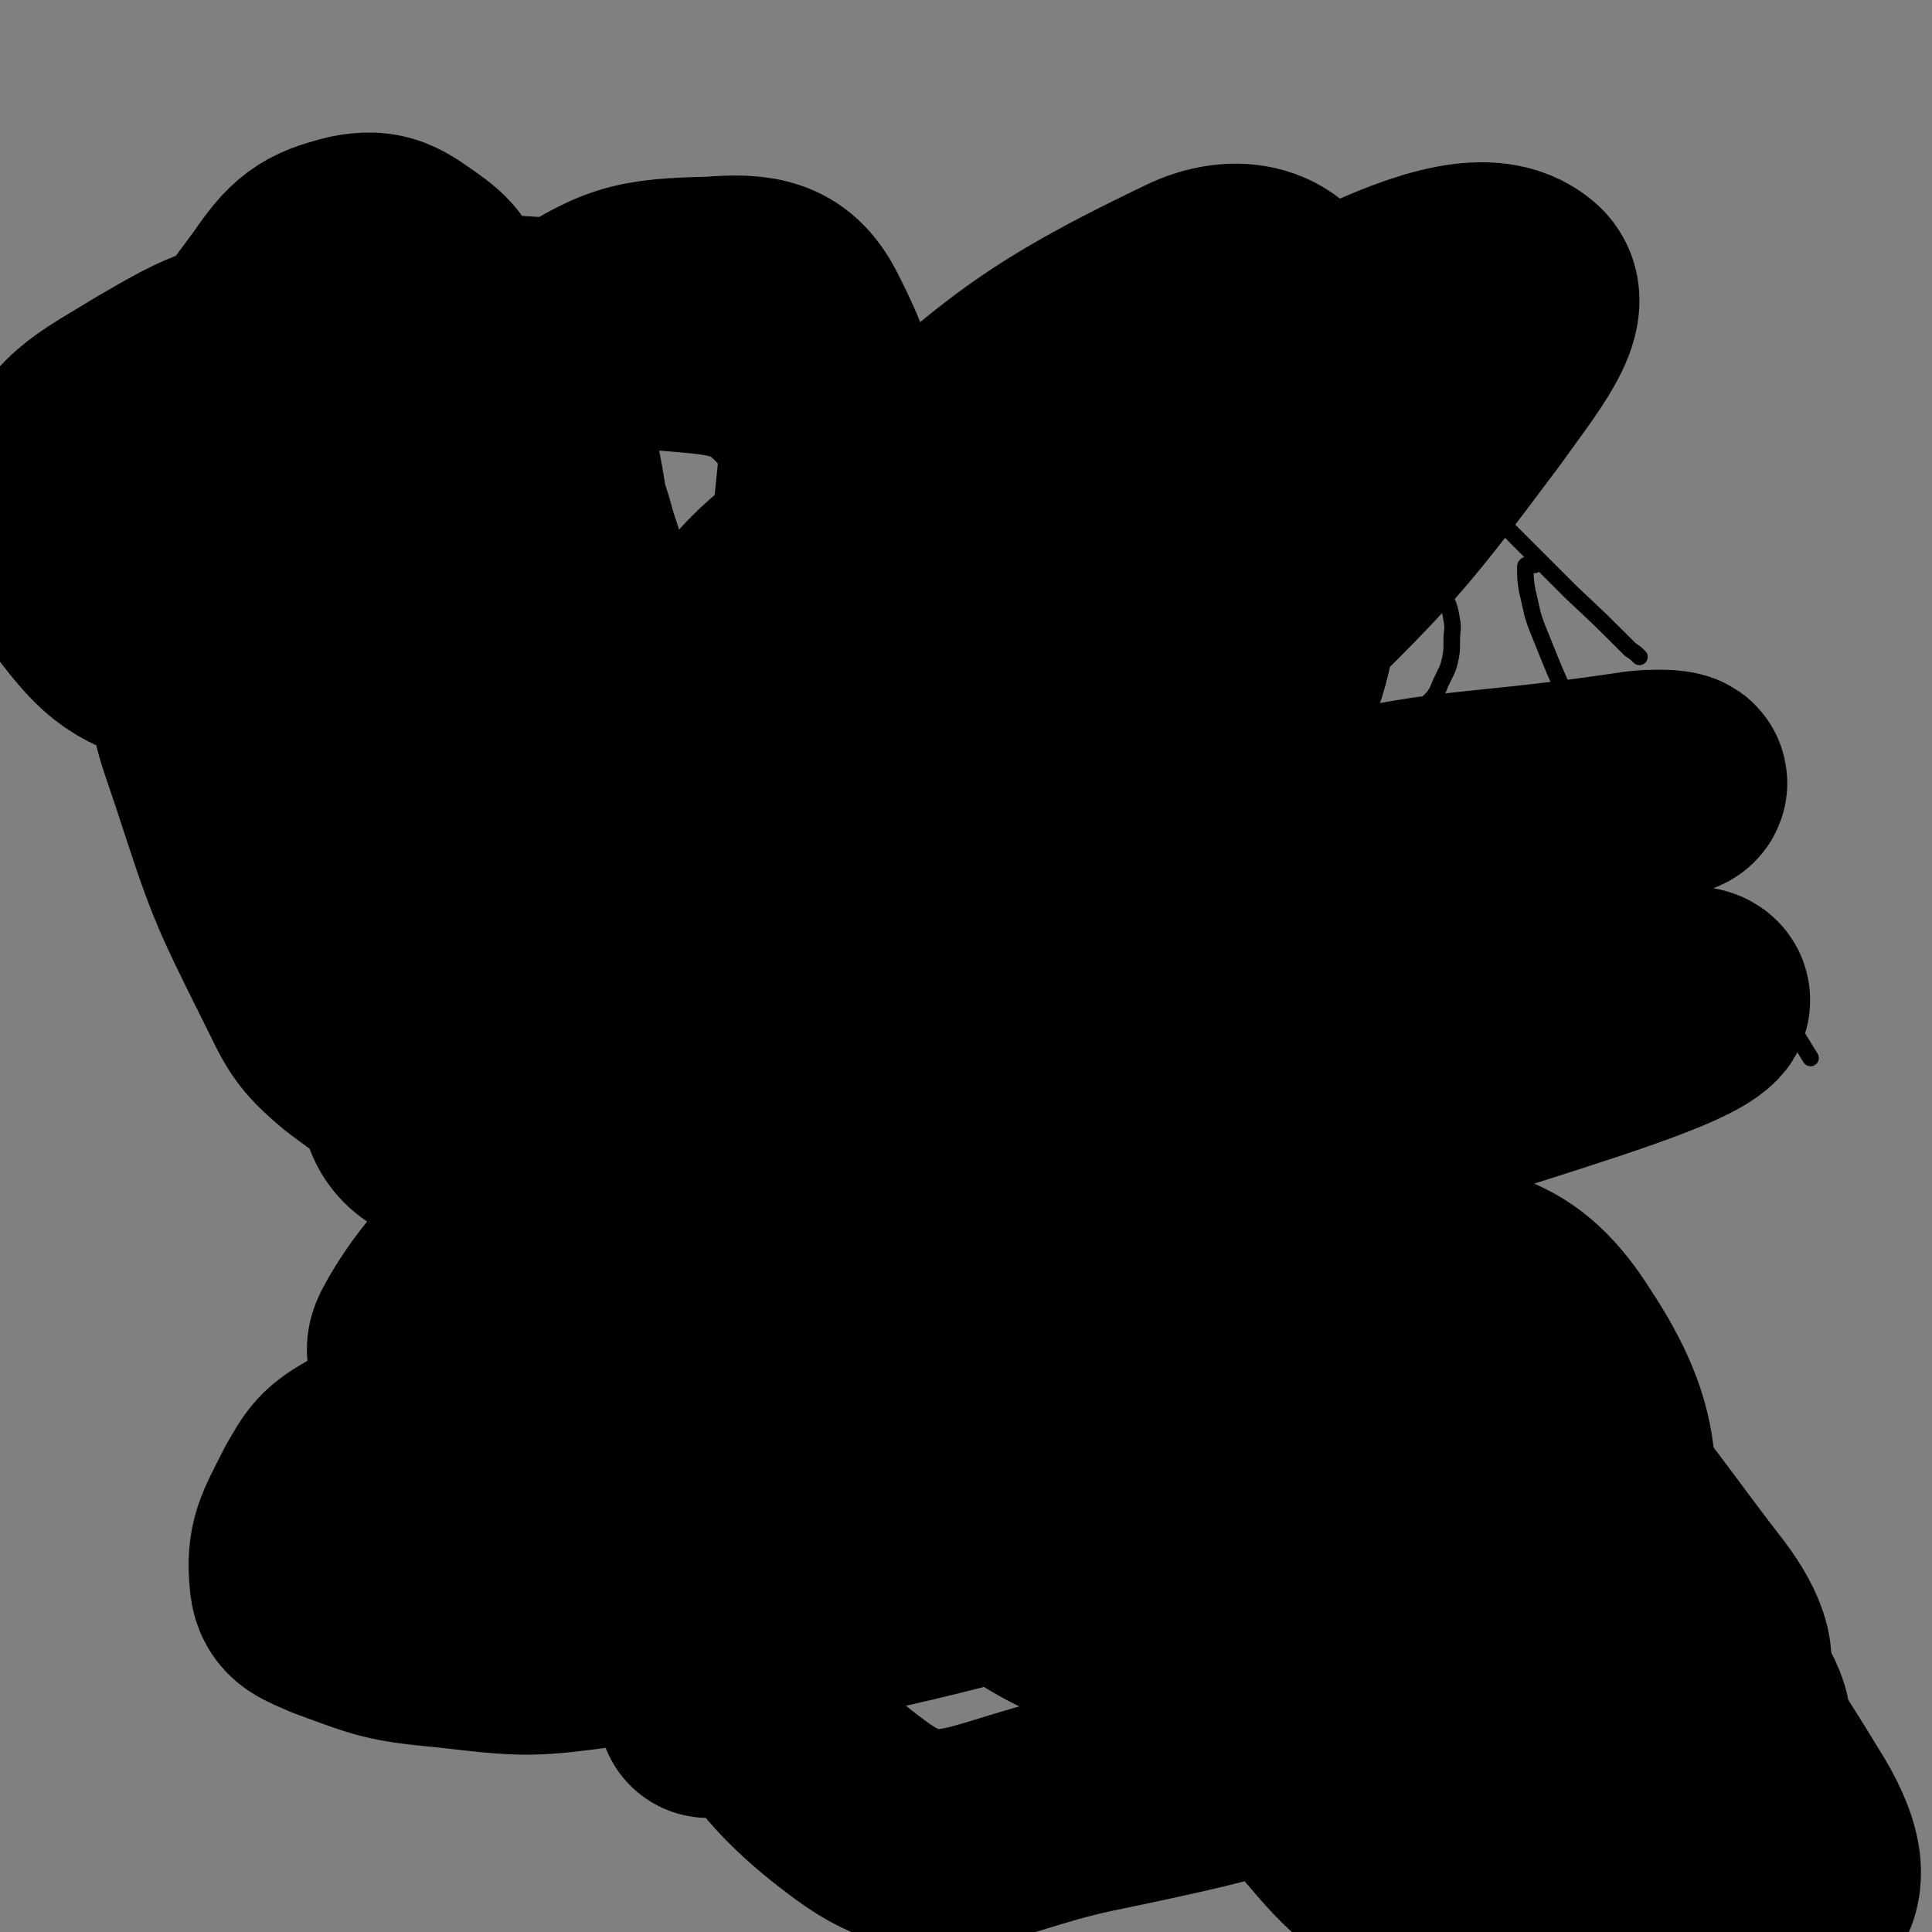 <svg viewBox='0 0 1050 1050' version='1.1' xmlns='http://www.w3.org/2000/svg' xmlns:xlink='http://www.w3.org/1999/xlink'><rect x="0" y="0" width="1050" height="1050" fill="#808080" stroke="none"/><g fill='none' stroke='#FFFFFF' stroke-width='9' stroke-linecap='round' stroke-linejoin='round'><path d='M369,856c0,0 0,0 0,0 -1,0 -1,0 -1,0 -1,0 -1,0 -1,-1 0,0 -1,-1 0,-1 7,-3 7,-3 15,-4 17,-2 17,-3 35,-3 13,-1 13,0 25,1 3,1 3,1 5,1 '/></g>
<g fill='none' stroke='#000000' stroke-width='9' stroke-linecap='round' stroke-linejoin='round'><path d='M349,842c0,0 0,0 0,0 -1,0 -1,0 -2,0 -1,0 -1,0 -1,0 -1,0 -1,0 -2,0 0,0 0,0 0,0 2,0 2,0 4,0 14,2 14,1 28,4 19,3 19,3 37,6 15,3 15,4 30,7 3,1 3,1 6,2 '/><path d='M674,259c0,0 0,0 0,0 0,0 0,0 0,0 -1,0 -1,0 -1,0 -1,0 -1,0 -1,0 -1,0 -1,0 -2,0 0,0 -1,0 -1,0 -1,0 -1,0 -2,-1 -1,-1 0,-1 -1,-1 -2,-1 -2,0 -4,0 -1,0 0,-1 -1,-1 -2,-1 -2,0 -4,0 -1,0 -1,0 -1,0 -2,0 -2,0 -4,0 -1,0 -1,0 -3,0 -1,0 -1,0 -3,0 -1,0 -1,0 -3,0 -2,0 -2,0 -3,1 -2,1 -2,1 -3,2 -2,0 -2,0 -3,1 -2,1 -2,1 -4,3 -2,1 -2,1 -3,2 -2,2 -2,2 -3,3 -2,2 -2,2 -3,3 -2,2 -2,2 -3,3 -2,2 -2,2 -3,5 -2,2 -1,2 -2,5 0,3 0,3 -1,6 -1,2 -1,2 -2,4 -1,3 -1,3 -1,5 -1,2 0,2 0,5 0,2 0,2 0,4 0,2 0,2 0,5 0,2 0,2 0,4 0,3 0,3 0,5 0,2 0,2 0,4 1,3 1,3 2,5 1,2 1,2 1,4 1,3 1,3 2,5 1,2 1,1 2,3 0,2 0,2 1,3 1,2 1,2 2,3 0,2 0,2 1,3 1,2 1,2 2,3 1,2 1,2 2,3 2,1 2,1 3,2 2,1 2,1 3,2 2,1 2,1 3,3 1,0 1,0 2,1 1,1 1,1 2,2 0,0 1,0 1,0 1,0 1,0 2,0 0,0 0,0 0,0 1,0 1,0 1,0 1,0 1,0 2,0 0,0 1,0 1,0 1,-1 1,-1 2,-2 0,0 0,0 1,-1 1,-1 1,-1 2,-2 1,-1 1,-1 3,-1 1,-1 1,-1 3,-2 1,0 0,-1 1,-1 2,-2 2,-2 4,-3 1,-1 2,0 3,-1 1,-2 1,-2 2,-4 1,-1 1,-1 3,-3 1,-2 1,-2 3,-4 1,-2 1,-2 3,-4 1,-3 2,-3 3,-5 2,-3 1,-3 3,-6 1,-3 2,-3 3,-5 2,-3 2,-3 3,-6 1,-2 1,-2 2,-4 1,-3 1,-3 2,-5 0,-2 0,-2 1,-4 1,-3 1,-3 2,-6 0,-2 0,-2 0,-5 0,-2 0,-2 0,-5 0,-2 -1,-2 -1,-5 -1,-3 -1,-3 -2,-5 0,-3 -1,-3 -1,-5 -1,-2 -1,-2 -1,-4 0,0 0,-1 0,-1 0,-2 0,-2 -1,-3 0,0 0,0 0,0 '/><path d='M647,283c0,0 0,0 0,0 -1,0 -1,0 -2,0 -1,0 -1,-1 -2,-1 0,0 0,0 -1,0 -1,0 -1,0 -1,0 -1,0 0,0 0,0 0,1 0,1 0,3 0,1 0,1 0,3 0,3 1,3 1,5 0,3 -1,3 0,5 1,3 1,2 2,5 1,2 0,2 1,4 1,3 1,3 3,5 1,2 1,1 3,3 2,3 2,3 5,5 3,2 2,3 5,5 2,1 3,1 5,2 '/><path d='M700,197c0,0 0,0 0,0 0,-1 0,-1 0,-1 0,-1 0,0 0,0 -1,0 -1,0 -2,-1 0,-1 0,-1 -1,-1 -1,-1 -1,-1 -2,-2 -2,0 -2,0 -5,0 -4,0 -4,0 -8,0 -7,0 -7,0 -13,1 -19,4 -20,4 -38,9 -22,7 -22,8 -44,15 '/><path d='M626,202c0,0 0,0 0,0 -1,0 -1,0 -1,0 -1,0 -1,0 -2,0 0,0 0,0 -1,0 -3,1 -3,0 -6,2 -6,2 -6,2 -11,6 -10,8 -10,8 -20,17 -10,9 -10,9 -19,19 -12,13 -13,13 -24,27 -9,13 -9,13 -17,27 -1,1 -1,1 -2,3 '/><path d='M571,266c0,0 0,0 0,0 -1,0 -1,0 -2,0 -1,0 -1,0 -1,0 -1,0 -1,0 -2,1 -1,2 -2,2 -3,4 -5,10 -5,9 -9,19 -6,14 -5,15 -11,29 -8,21 -9,21 -17,43 -1,0 -1,0 -1,1 '/><path d='M563,328c0,0 0,0 0,0 0,0 0,0 0,0 -1,0 -1,0 -2,0 -1,0 -1,0 -1,0 -2,0 -2,0 -3,1 -3,2 -3,2 -6,4 -5,5 -5,5 -10,10 -7,7 -6,7 -13,14 -23,20 -23,21 -47,39 -19,14 -20,12 -40,25 '/><path d='M529,374c0,0 0,0 0,0 0,0 0,0 0,0 0,0 0,0 0,0 -1,0 -1,-1 -2,0 -2,2 -2,2 -4,5 -9,15 -8,15 -18,29 -15,23 -16,22 -32,44 -8,10 -8,10 -16,21 '/><path d='M493,428c0,0 0,0 0,0 -1,0 -1,0 -2,0 -1,0 -1,0 -2,0 -2,1 -2,1 -4,3 -9,11 -9,11 -18,23 -12,18 -12,18 -24,37 -19,28 -18,28 -37,56 -15,22 -15,22 -31,45 '/><path d='M442,489c0,0 0,0 0,0 0,0 0,0 -1,0 -1,0 -1,-1 -1,0 -2,4 -2,4 -3,8 -3,16 -2,17 -4,33 -5,24 -6,23 -10,47 -4,24 -3,25 -7,49 -1,5 -2,5 -3,9 '/><path d='M383,613c0,0 0,0 0,0 2,1 2,1 4,3 11,10 11,9 21,20 15,16 14,17 29,33 15,18 15,18 32,35 8,9 8,9 17,17 '/><path d='M470,679c0,0 0,0 0,0 1,2 1,2 2,3 5,7 5,7 10,14 7,9 6,11 15,18 13,12 13,12 29,20 16,9 17,8 35,15 '/><path d='M568,750c0,0 0,0 0,0 -1,0 -1,0 -2,0 -1,0 -1,-1 -1,-1 -1,-1 -1,-1 -2,-2 -1,-1 -1,-1 -1,-1 -1,-1 -2,-1 -3,-3 -2,-3 -2,-3 -4,-7 -6,-14 -6,-14 -12,-28 -6,-17 -6,-17 -12,-34 '/><path d='M555,702c0,0 0,0 0,0 0,0 0,-1 -1,-1 -1,-1 -1,-1 -1,-1 -1,-1 -1,0 -2,-1 -1,0 -1,-1 -1,-1 -2,-2 -2,-2 -4,-4 -2,-3 -3,-2 -4,-6 -2,-7 -2,-7 -2,-15 0,-17 1,-17 2,-34 1,-15 1,-15 2,-29 1,-5 1,-5 2,-10 '/><path d='M518,646c0,0 0,0 0,0 0,-1 0,-1 0,-2 0,-1 -1,-2 0,-2 2,-2 3,-1 6,-2 7,-3 7,-2 15,-4 13,-6 14,-5 26,-12 14,-7 14,-8 26,-16 8,-5 8,-6 15,-11 '/><path d='M577,603c0,0 0,0 0,0 0,0 0,0 -1,0 -1,0 -1,0 -1,0 -1,0 0,0 0,0 0,1 0,1 0,2 0,0 0,-1 1,-1 10,-1 10,0 20,-2 18,-5 19,-4 35,-13 16,-10 15,-12 29,-25 15,-12 15,-12 29,-24 '/></g>
<g fill='none' stroke='#000000' stroke-width='120' stroke-linecap='round' stroke-linejoin='round'><path d='M385,928c0,0 0,0 0,0 0,-1 0,-1 0,-1 0,-4 -1,-4 0,-7 3,-14 1,-15 7,-28 12,-26 8,-31 28,-51 68,-64 66,-77 149,-116 80,-37 92,-38 179,-35 52,1 74,4 99,44 31,47 31,76 14,130 -11,36 -31,34 -71,51 -95,41 -97,44 -199,65 -60,13 -81,35 -123,4 -56,-41 -69,-74 -73,-147 -3,-55 11,-79 58,-107 73,-44 93,-43 182,-38 84,5 92,13 164,58 72,46 71,57 123,124 12,16 20,34 6,41 -36,20 -54,17 -106,13 -92,-6 -96,-5 -184,-33 -65,-21 -68,-25 -122,-65 -22,-16 -44,-34 -30,-46 32,-25 60,-25 121,-28 49,-2 52,1 99,18 79,27 82,27 152,70 43,26 45,30 75,68 10,13 20,31 6,35 -60,17 -78,12 -155,8 -40,-3 -46,0 -78,-22 -86,-60 -86,-67 -159,-142 -11,-12 -24,-32 -10,-32 103,0 127,3 245,31 37,10 37,17 65,45 67,67 75,68 123,147 14,22 22,45 2,54 -56,27 -78,20 -152,17 -26,-1 -26,-8 -47,-24 -32,-23 -33,-24 -58,-54 -10,-11 -10,-12 -13,-27 -3,-16 -4,-17 0,-33 9,-39 8,-42 26,-76 8,-15 10,-19 25,-23 38,-8 44,-10 81,-2 21,5 24,10 35,29 35,62 33,65 56,133 9,26 10,28 7,55 -3,29 0,46 -18,56 -15,9 -26,-5 -49,-17 -30,-16 -30,-18 -57,-39 -34,-27 -35,-26 -64,-58 -61,-65 -62,-65 -116,-135 -34,-45 -27,-51 -61,-95 -19,-26 -19,-39 -47,-45 -34,-7 -39,7 -77,18 -46,12 -45,17 -91,28 -41,11 -44,3 -84,15 -37,11 -38,13 -70,32 -14,8 -15,10 -23,24 -10,20 -14,25 -12,44 1,10 7,11 18,16 30,11 31,12 63,15 43,5 44,5 88,-1 106,-13 107,-9 210,-36 86,-22 86,-26 168,-62 38,-17 65,-29 71,-44 4,-9 -26,-7 -52,-5 -51,4 -51,7 -101,18 -59,13 -59,13 -118,31 -103,32 -102,35 -206,67 -43,14 -51,25 -86,25 -10,0 -11,-15 -4,-23 27,-30 35,-28 71,-53 52,-36 51,-39 106,-68 123,-66 123,-70 251,-124 92,-38 93,-37 189,-61 45,-11 100,-17 92,-9 -11,11 -63,27 -129,48 -73,23 -74,20 -148,40 -143,38 -142,44 -286,77 -65,15 -144,44 -132,19 26,-50 93,-102 207,-169 115,-67 122,-62 251,-100 98,-29 101,-20 202,-35 11,-2 30,-1 21,2 -188,63 -208,63 -414,131 -75,24 -72,42 -148,54 -59,10 -114,19 -123,-10 -11,-34 36,-63 83,-116 76,-86 71,-95 162,-162 124,-91 131,-89 270,-155 40,-19 71,-28 88,-14 13,10 -8,35 -28,63 -53,71 -55,71 -118,134 -47,47 -48,46 -101,86 -86,63 -85,68 -177,119 -41,22 -87,55 -89,28 -6,-65 24,-114 73,-214 25,-49 31,-48 74,-84 88,-73 91,-86 187,-132 24,-12 48,-6 54,17 19,69 11,87 -3,167 -7,37 -12,40 -39,65 -66,62 -71,65 -148,109 -17,10 -23,7 -40,-1 -32,-16 -36,-20 -59,-46 -8,-9 -4,-13 -2,-25 3,-14 4,-14 12,-26 10,-17 11,-16 24,-31 22,-24 23,-23 47,-45 24,-23 25,-23 50,-45 18,-16 17,-17 36,-31 22,-17 23,-17 46,-32 4,-3 7,-5 10,-3 9,8 13,11 15,25 5,25 2,26 -1,53 -2,27 -1,27 -9,54 -6,24 -5,26 -19,47 -19,31 -20,33 -47,57 -16,14 -17,16 -37,20 -30,5 -41,12 -62,-2 -19,-12 -20,-26 -19,-50 0,-23 5,-26 22,-43 55,-58 58,-58 122,-107 26,-21 28,-21 59,-32 35,-13 50,-24 73,-17 11,3 6,22 -4,36 -39,57 -42,58 -94,106 -36,34 -39,33 -82,58 -66,38 -66,40 -136,69 -33,13 -44,24 -69,14 -20,-8 -16,-25 -22,-51 -3,-15 2,-15 2,-30 1,-31 2,-31 0,-62 -1,-15 -2,-15 -5,-29 -6,-25 -7,-25 -15,-50 -3,-12 -4,-12 -7,-24 -5,-18 -5,-18 -10,-35 -1,-6 -1,-6 -2,-11 0,-3 -1,-3 -1,-6 0,-1 0,-2 0,-2 0,0 1,1 1,3 4,12 5,12 8,25 5,27 6,27 7,54 2,34 2,34 0,68 -2,35 -1,36 -7,70 -11,55 -7,58 -28,109 -9,23 -13,33 -33,39 -18,5 -25,-3 -43,-16 -18,-15 -18,-18 -29,-40 -26,-52 -26,-53 -44,-108 -10,-30 -12,-31 -12,-63 -2,-59 -6,-62 7,-119 10,-41 14,-43 39,-77 13,-19 18,-23 38,-28 15,-3 20,1 34,11 11,8 11,11 17,26 8,20 9,21 10,43 1,24 2,27 -8,49 -17,38 -18,39 -44,71 -13,16 -14,19 -32,24 -32,8 -37,11 -68,2 -30,-9 -36,-13 -55,-38 -16,-21 -24,-31 -16,-55 10,-30 22,-34 53,-53 36,-21 39,-22 82,-27 87,-10 90,-13 177,-3 51,6 70,0 98,35 31,37 35,62 21,110 -15,50 -31,55 -79,86 -59,38 -65,36 -133,53 -33,9 -44,12 -70,-2 -20,-10 -22,-22 -22,-47 -1,-44 4,-48 19,-91 11,-30 12,-32 33,-56 42,-48 40,-54 93,-88 37,-24 43,-26 85,-27 25,-2 38,0 48,21 20,39 18,51 13,99 -3,36 -9,38 -29,69 -35,54 -33,60 -81,102 -35,31 -42,36 -85,43 -22,4 -31,-2 -45,-21 -27,-37 -21,-44 -36,-89 -8,-25 -9,-26 -10,-51 -1,-41 -1,-42 7,-81 2,-12 3,-15 12,-21 17,-10 21,-12 40,-12 12,0 13,4 22,13 14,15 15,16 23,35 13,27 13,28 19,57 7,35 7,35 7,71 0,33 -2,33 -6,66 -6,49 -6,49 -13,98 -2,12 -2,13 -6,25 -2,9 -3,9 -7,18 '/></g>
<g fill='none' stroke='#000000' stroke-width='9' stroke-linecap='round' stroke-linejoin='round'><path d='M417,246c0,0 0,0 0,0 2,1 2,0 4,1 21,12 20,13 41,24 23,13 23,13 47,25 25,12 25,12 50,24 '/><path d='M507,298c0,0 0,0 0,0 -1,-1 -1,-1 -1,-1 -1,-1 -1,0 -2,0 0,0 0,0 0,0 5,3 5,3 10,6 18,12 18,12 35,24 21,14 21,15 42,29 14,10 14,9 28,18 '/><path d='M573,317c0,0 0,0 0,0 -1,0 -1,0 -1,0 -1,0 0,0 0,0 1,1 1,1 3,2 7,6 7,6 15,12 12,10 13,10 25,21 13,12 13,12 25,26 13,15 12,16 24,31 '/><path d='M656,380c0,0 0,0 0,0 0,0 0,0 0,0 0,0 0,0 -1,0 0,0 0,0 0,0 -1,0 -1,0 -1,1 0,3 0,3 0,7 0,9 0,9 1,18 1,10 1,10 1,20 1,17 0,17 -1,33 -1,16 -2,16 -4,32 -1,3 -1,3 -1,7 '/><path d='M674,422c0,0 0,0 0,0 -1,0 -1,0 -1,0 -1,0 -1,0 -2,1 -2,2 -2,2 -4,5 -8,12 -7,12 -15,24 -12,18 -12,18 -25,36 -20,27 -20,28 -41,54 -15,19 -16,19 -33,37 -3,3 -3,3 -6,6 '/><path d='M641,477c0,0 0,0 0,0 -1,0 -1,0 -1,0 -1,0 -1,0 -2,0 -2,0 -2,0 -4,1 -6,5 -6,5 -11,10 -10,10 -10,10 -19,21 -14,16 -14,17 -27,34 -13,17 -13,18 -26,34 -16,19 -15,20 -33,37 -21,22 -21,21 -44,42 -3,3 -3,2 -6,5 '/><path d='M586,541c0,0 0,0 0,0 -1,0 -1,-1 -2,-1 0,0 0,0 -1,0 -3,0 -3,0 -5,1 -5,2 -5,2 -10,5 -11,9 -11,9 -22,19 -18,15 -18,15 -35,30 -21,18 -21,19 -42,36 -22,17 -22,17 -44,34 '/><path d='M413,693c0,0 0,0 0,0 -1,0 -1,0 -2,0 -1,0 -1,-1 -1,-1 -1,-1 -1,-1 -2,-2 -1,-1 -2,-1 -3,-3 -2,-4 -2,-4 -4,-8 -2,-9 -2,-9 -4,-19 -2,-9 -2,-9 -3,-18 '/><path d='M403,659c0,0 0,0 0,0 -1,0 -1,0 -2,0 -1,0 -1,-1 -1,-1 -1,-1 -1,-1 -2,-2 -1,-1 -1,0 -1,-1 -1,-4 -1,-4 -1,-8 1,-8 0,-8 3,-16 6,-17 6,-17 16,-33 20,-32 20,-32 43,-63 7,-11 8,-10 17,-20 '/><path d='M412,607c0,0 0,0 0,0 0,-1 0,-1 0,-1 0,-1 -1,-1 -1,-2 0,0 0,0 0,-1 0,-4 0,-4 1,-7 1,-6 1,-6 4,-11 7,-14 6,-15 16,-27 25,-32 27,-30 53,-62 5,-6 4,-7 9,-14 '/><path d='M473,534c0,0 0,0 0,0 0,-1 0,-1 0,-2 0,-1 0,-1 0,-1 0,-3 0,-3 1,-6 1,-8 1,-8 3,-15 3,-10 4,-10 7,-20 4,-11 4,-11 8,-22 9,-20 11,-19 19,-40 7,-16 7,-16 13,-32 '/><path d='M531,422c0,0 0,0 0,0 -1,0 -1,0 -1,0 -1,-1 -1,-1 -2,-2 0,0 0,0 -1,-1 -2,-2 -2,-2 -4,-4 -3,-3 -3,-4 -6,-7 -5,-6 -5,-6 -10,-12 -6,-7 -6,-7 -11,-15 -5,-7 -5,-7 -10,-14 -6,-10 -7,-10 -13,-20 -3,-5 -2,-6 -5,-11 '/><path d='M509,366c0,0 0,0 0,0 -1,0 -1,0 -2,0 -1,0 -1,0 -2,-1 0,0 0,0 -1,-1 -2,-3 -3,-2 -5,-5 -4,-6 -4,-6 -8,-13 -7,-9 -6,-9 -13,-18 -7,-10 -8,-9 -15,-19 -6,-7 -6,-7 -12,-15 -6,-10 -7,-10 -12,-19 -2,-4 -2,-5 -3,-9 '/><path d='M458,321c0,0 0,0 0,0 -1,0 -1,0 -1,0 -1,-1 -1,-1 -2,-2 -1,-2 -2,-2 -3,-4 -5,-9 -5,-9 -9,-18 -5,-10 -5,-10 -10,-21 -3,-7 -3,-7 -7,-15 '/><path d='M422,253c0,0 0,0 0,0 -1,0 -1,0 -2,0 -1,0 -1,0 -2,0 0,0 -1,0 -1,0 -1,1 -2,1 -2,3 -3,7 -3,7 -4,14 -3,13 -4,13 -6,25 -3,15 -3,15 -5,30 -1,19 0,19 -1,38 0,3 0,3 0,6 '/><path d='M419,335c0,0 0,0 0,0 0,-1 0,-1 0,-2 0,0 0,0 0,0 0,0 -1,0 -1,0 -1,5 -1,5 -2,11 0,8 0,8 0,16 1,10 0,11 3,21 1,8 2,7 5,15 '/><path d='M414,375c0,0 0,0 0,0 0,0 -1,0 -1,0 0,0 0,-1 0,-1 0,-1 0,-1 0,-2 0,0 0,-1 0,-1 0,-3 0,-3 1,-5 1,-4 2,-4 4,-8 3,-4 3,-4 7,-9 5,-5 4,-6 9,-10 17,-13 17,-12 35,-24 1,-1 1,-1 2,-2 '/><path d='M467,274c0,0 0,0 0,0 0,0 0,0 0,0 -1,0 -1,0 -2,0 0,0 0,0 0,0 -1,0 0,0 0,1 1,3 1,3 2,6 4,8 4,8 8,16 9,15 9,15 19,29 8,14 9,14 18,27 '/><path d='M467,312c0,0 0,0 0,0 0,0 0,0 0,0 0,0 0,0 0,0 1,0 1,0 1,0 2,1 3,0 5,1 4,3 4,3 8,7 9,9 9,9 17,19 8,10 8,10 17,20 4,6 4,6 9,12 0,0 0,0 1,1 '/><path d='M524,363c0,0 0,0 0,0 -1,0 -1,-1 -1,-1 -1,0 -1,0 -1,-1 0,0 0,0 0,0 0,-1 0,-1 0,-2 0,-1 0,-1 0,-1 0,-2 0,-3 1,-4 3,-6 2,-6 6,-11 10,-11 10,-11 21,-21 8,-8 9,-7 17,-14 '/><path d='M534,340c0,0 0,0 0,0 0,-1 0,-1 0,-2 0,-1 0,-1 0,-1 '/><path d='M448,653c0,0 0,0 0,0 0,0 0,0 -1,0 -1,0 -1,0 -2,0 -1,0 -1,0 -1,0 -1,0 -1,0 -2,0 -1,0 -1,0 -1,0 -1,0 -1,0 -2,0 -1,0 -1,-1 -1,-1 -2,-2 -2,-2 -3,-4 -2,-6 -2,-6 -3,-12 -1,-7 -2,-7 -1,-15 1,-8 1,-8 3,-17 3,-10 4,-10 8,-20 '/><path d='M417,605c0,0 0,0 0,0 0,0 0,0 0,0 0,-1 0,-1 0,-1 0,-1 0,0 0,0 3,1 4,1 7,2 9,3 9,4 18,7 15,4 15,4 30,6 7,1 7,1 15,1 '/><path d='M408,648c0,0 0,0 0,0 0,-1 0,-1 0,-2 0,-1 0,-1 -1,-2 0,0 -1,0 -1,-1 -2,-3 -2,-3 -3,-6 -3,-9 -3,-8 -6,-17 -3,-12 -3,-12 -5,-24 -3,-17 -4,-17 -6,-35 -1,-10 1,-10 1,-19 '/><path d='M399,546c0,0 0,0 0,0 0,0 0,0 0,0 0,0 0,0 0,0 5,5 5,5 10,9 5,4 6,3 11,6 '/><path d='M597,373c0,0 0,0 0,0 0,0 0,0 0,0 -1,1 -2,1 -2,3 -3,5 -2,5 -5,11 -3,8 -2,8 -7,16 -6,12 -6,12 -14,23 -6,9 -7,9 -14,18 '/><path d='M592,388c0,0 0,0 0,0 0,0 0,0 0,0 -1,0 -1,0 -2,1 -1,1 0,2 -1,4 -3,6 -4,6 -7,12 -5,10 -5,10 -10,19 -8,13 -8,13 -17,26 -13,17 -13,17 -27,33 -11,11 -12,10 -24,21 -1,1 -1,1 -1,1 '/><path d='M570,413c0,0 0,0 0,0 -1,0 -1,0 -2,0 -1,0 -1,0 -2,1 -1,1 -1,2 -2,4 -5,7 -5,7 -9,14 -7,12 -6,13 -14,25 -13,20 -14,19 -29,37 -1,2 -1,2 -3,4 '/><path d='M536,450c0,0 0,0 0,0 0,1 0,1 -1,3 -1,2 0,2 -1,4 -4,7 -4,7 -7,13 -8,12 -6,13 -15,24 -16,18 -17,17 -34,35 -15,15 -15,15 -29,30 '/><path d='M496,496c0,0 0,0 0,0 0,0 -1,0 -1,0 -2,4 -1,4 -3,8 -5,14 -5,15 -10,28 -7,15 -7,14 -14,29 -2,3 -2,3 -3,6 '/><path d='M478,556c0,0 0,0 0,0 0,0 0,-1 0,-1 0,-1 0,-2 1,-2 3,-2 3,-1 6,-3 7,-4 7,-4 14,-9 3,-2 3,-2 6,-4 '/><path d='M501,537c0,0 0,0 0,0 -1,3 -1,3 -1,5 -2,9 -2,9 -4,17 -1,8 -2,8 -1,15 0,4 1,4 2,8 0,0 0,0 0,0 '/><path d='M511,567c0,0 0,0 0,0 -1,-1 -1,-1 -2,-2 -1,-1 0,-1 -1,-2 0,0 0,0 0,-1 0,-1 0,-1 0,-2 0,-1 0,-2 1,-3 10,-7 10,-6 21,-13 16,-11 16,-11 33,-23 '/><path d='M543,525c0,0 0,0 0,0 0,0 0,0 0,0 0,0 0,0 0,0 2,-2 2,-2 3,-3 4,-4 5,-4 9,-9 12,-14 12,-14 24,-29 20,-24 20,-24 40,-48 5,-7 5,-7 11,-14 '/><path d='M601,487c0,0 0,0 0,0 0,-1 -1,-1 -1,-2 0,0 0,0 0,-1 0,-1 0,-1 0,-2 1,-3 1,-3 2,-5 3,-3 3,-3 6,-7 '/><path d='M403,259c0,0 0,0 0,0 0,0 0,0 0,0 0,-1 0,-1 -1,-2 0,-1 -1,0 -1,-1 -1,-1 -1,-1 -1,-2 0,-2 0,-2 1,-3 7,-13 8,-13 15,-26 0,0 0,0 0,0 '/><path d='M408,238c0,0 0,0 0,0 -1,0 -1,0 -1,0 -1,0 -1,0 -2,0 -1,0 -1,-1 -1,-1 -1,-1 -1,-1 -2,-2 0,0 0,-1 0,-1 1,-5 0,-5 2,-9 6,-21 6,-21 14,-41 8,-20 9,-19 17,-40 5,-11 4,-11 8,-22 '/><path d='M420,214c0,0 0,0 0,0 -1,0 -1,0 -2,0 -1,0 -1,-1 -1,-1 -1,-1 0,-1 0,-2 0,-1 0,-1 0,-1 0,-1 0,-1 0,-2 2,-4 3,-4 6,-7 3,-4 3,-4 6,-8 '/><path d='M427,168c0,0 0,0 0,0 0,0 0,0 0,0 3,0 3,-1 6,0 15,3 15,3 29,6 25,5 24,6 49,10 10,3 10,2 21,4 '/><path d='M449,175c0,0 0,0 0,0 0,-1 0,-1 0,-1 0,-1 0,0 1,0 5,2 5,2 11,4 19,9 18,10 37,18 27,12 27,12 55,21 28,10 28,9 56,18 2,1 2,1 3,1 '/><path d='M522,203c0,0 0,0 0,0 -1,0 -1,0 -1,0 -1,0 0,0 0,0 2,1 2,1 5,2 12,7 12,8 25,13 27,11 27,12 54,21 22,6 22,4 44,9 '/><path d='M599,241c0,0 0,0 0,0 0,0 0,0 1,0 4,1 4,1 8,1 16,2 16,3 32,3 34,-1 34,-1 68,-4 16,-2 16,-3 32,-5 '/><path d='M656,257c0,0 0,0 0,0 0,0 0,0 0,0 0,0 0,0 0,0 7,2 7,2 15,3 15,4 15,4 30,6 29,4 29,5 59,7 30,2 30,0 60,1 '/><path d='M786,249c0,0 0,0 0,0 -1,0 -1,0 -1,0 -1,0 0,0 0,0 1,2 1,2 2,4 5,6 5,6 11,12 11,12 11,11 22,23 17,17 17,17 34,34 16,15 16,15 32,31 3,2 3,2 5,4 '/><path d='M834,307c0,0 0,0 0,0 -1,0 -1,0 -2,0 -1,0 -1,0 -2,0 0,0 -1,0 -1,1 0,6 0,7 1,13 3,12 2,12 7,24 8,20 8,20 17,40 10,19 11,19 22,38 11,18 11,18 23,37 9,14 9,14 18,28 4,5 4,5 7,10 '/><path d='M858,415c0,0 0,0 0,0 0,0 0,0 0,0 0,0 0,0 0,0 5,5 5,5 10,10 12,12 12,12 23,24 15,17 15,17 29,33 15,18 16,17 29,36 11,14 10,15 19,31 8,13 8,13 16,26 '/><path d='M717,365c0,0 0,0 0,0 0,0 0,0 0,0 -1,-1 -1,-1 -2,-2 -1,-1 -1,-1 -1,-1 -1,-1 -1,-1 -2,-1 -1,-1 -1,-1 -1,-1 -1,-1 -2,-1 -2,-2 0,-1 0,-1 0,-3 0,-5 0,-5 0,-9 0,-5 1,-5 2,-11 0,-4 0,-4 1,-8 1,-3 1,-3 2,-6 1,-2 1,-3 3,-4 4,-3 5,-3 9,-5 6,-2 6,-2 12,-3 6,-1 6,-1 12,-1 5,0 5,0 9,0 5,0 5,1 9,2 3,0 3,0 6,1 2,1 2,1 4,3 2,1 3,1 4,3 2,4 2,4 4,9 2,5 2,5 3,11 1,5 0,5 0,11 0,6 0,6 -1,11 -1,4 -1,4 -3,8 -2,4 -2,4 -4,9 -2,3 -2,3 -5,6 -3,3 -3,3 -6,5 -4,2 -4,2 -9,4 -6,2 -6,2 -12,3 -6,1 -6,1 -12,1 -5,0 -5,-1 -10,-2 -5,-1 -5,-2 -9,-3 -3,-2 -3,-2 -5,-3 -2,-2 -2,-2 -3,-3 -2,-3 -3,-4 -3,-7 0,-8 1,-8 1,-17 '/><path d='M730,364c0,0 0,0 0,0 0,-1 0,-1 0,-1 0,-1 0,-1 0,-2 0,-1 0,-1 0,-1 1,-2 1,-2 2,-3 1,-2 2,-2 3,-4 2,-4 2,-4 3,-8 1,-3 0,-3 1,-6 1,-1 1,-1 2,-3 1,-1 0,-1 1,-3 0,0 1,0 1,-1 0,-1 0,-1 1,-2 0,0 1,0 1,-1 0,-1 0,-1 0,-2 0,0 0,0 0,0 '/><path d='M411,647c0,0 0,0 0,0 -1,0 -1,0 -1,0 0,0 0,0 1,0 12,2 12,3 23,5 21,4 21,4 42,6 25,3 25,4 50,5 21,0 21,-1 43,-1 '/></g>
</svg>